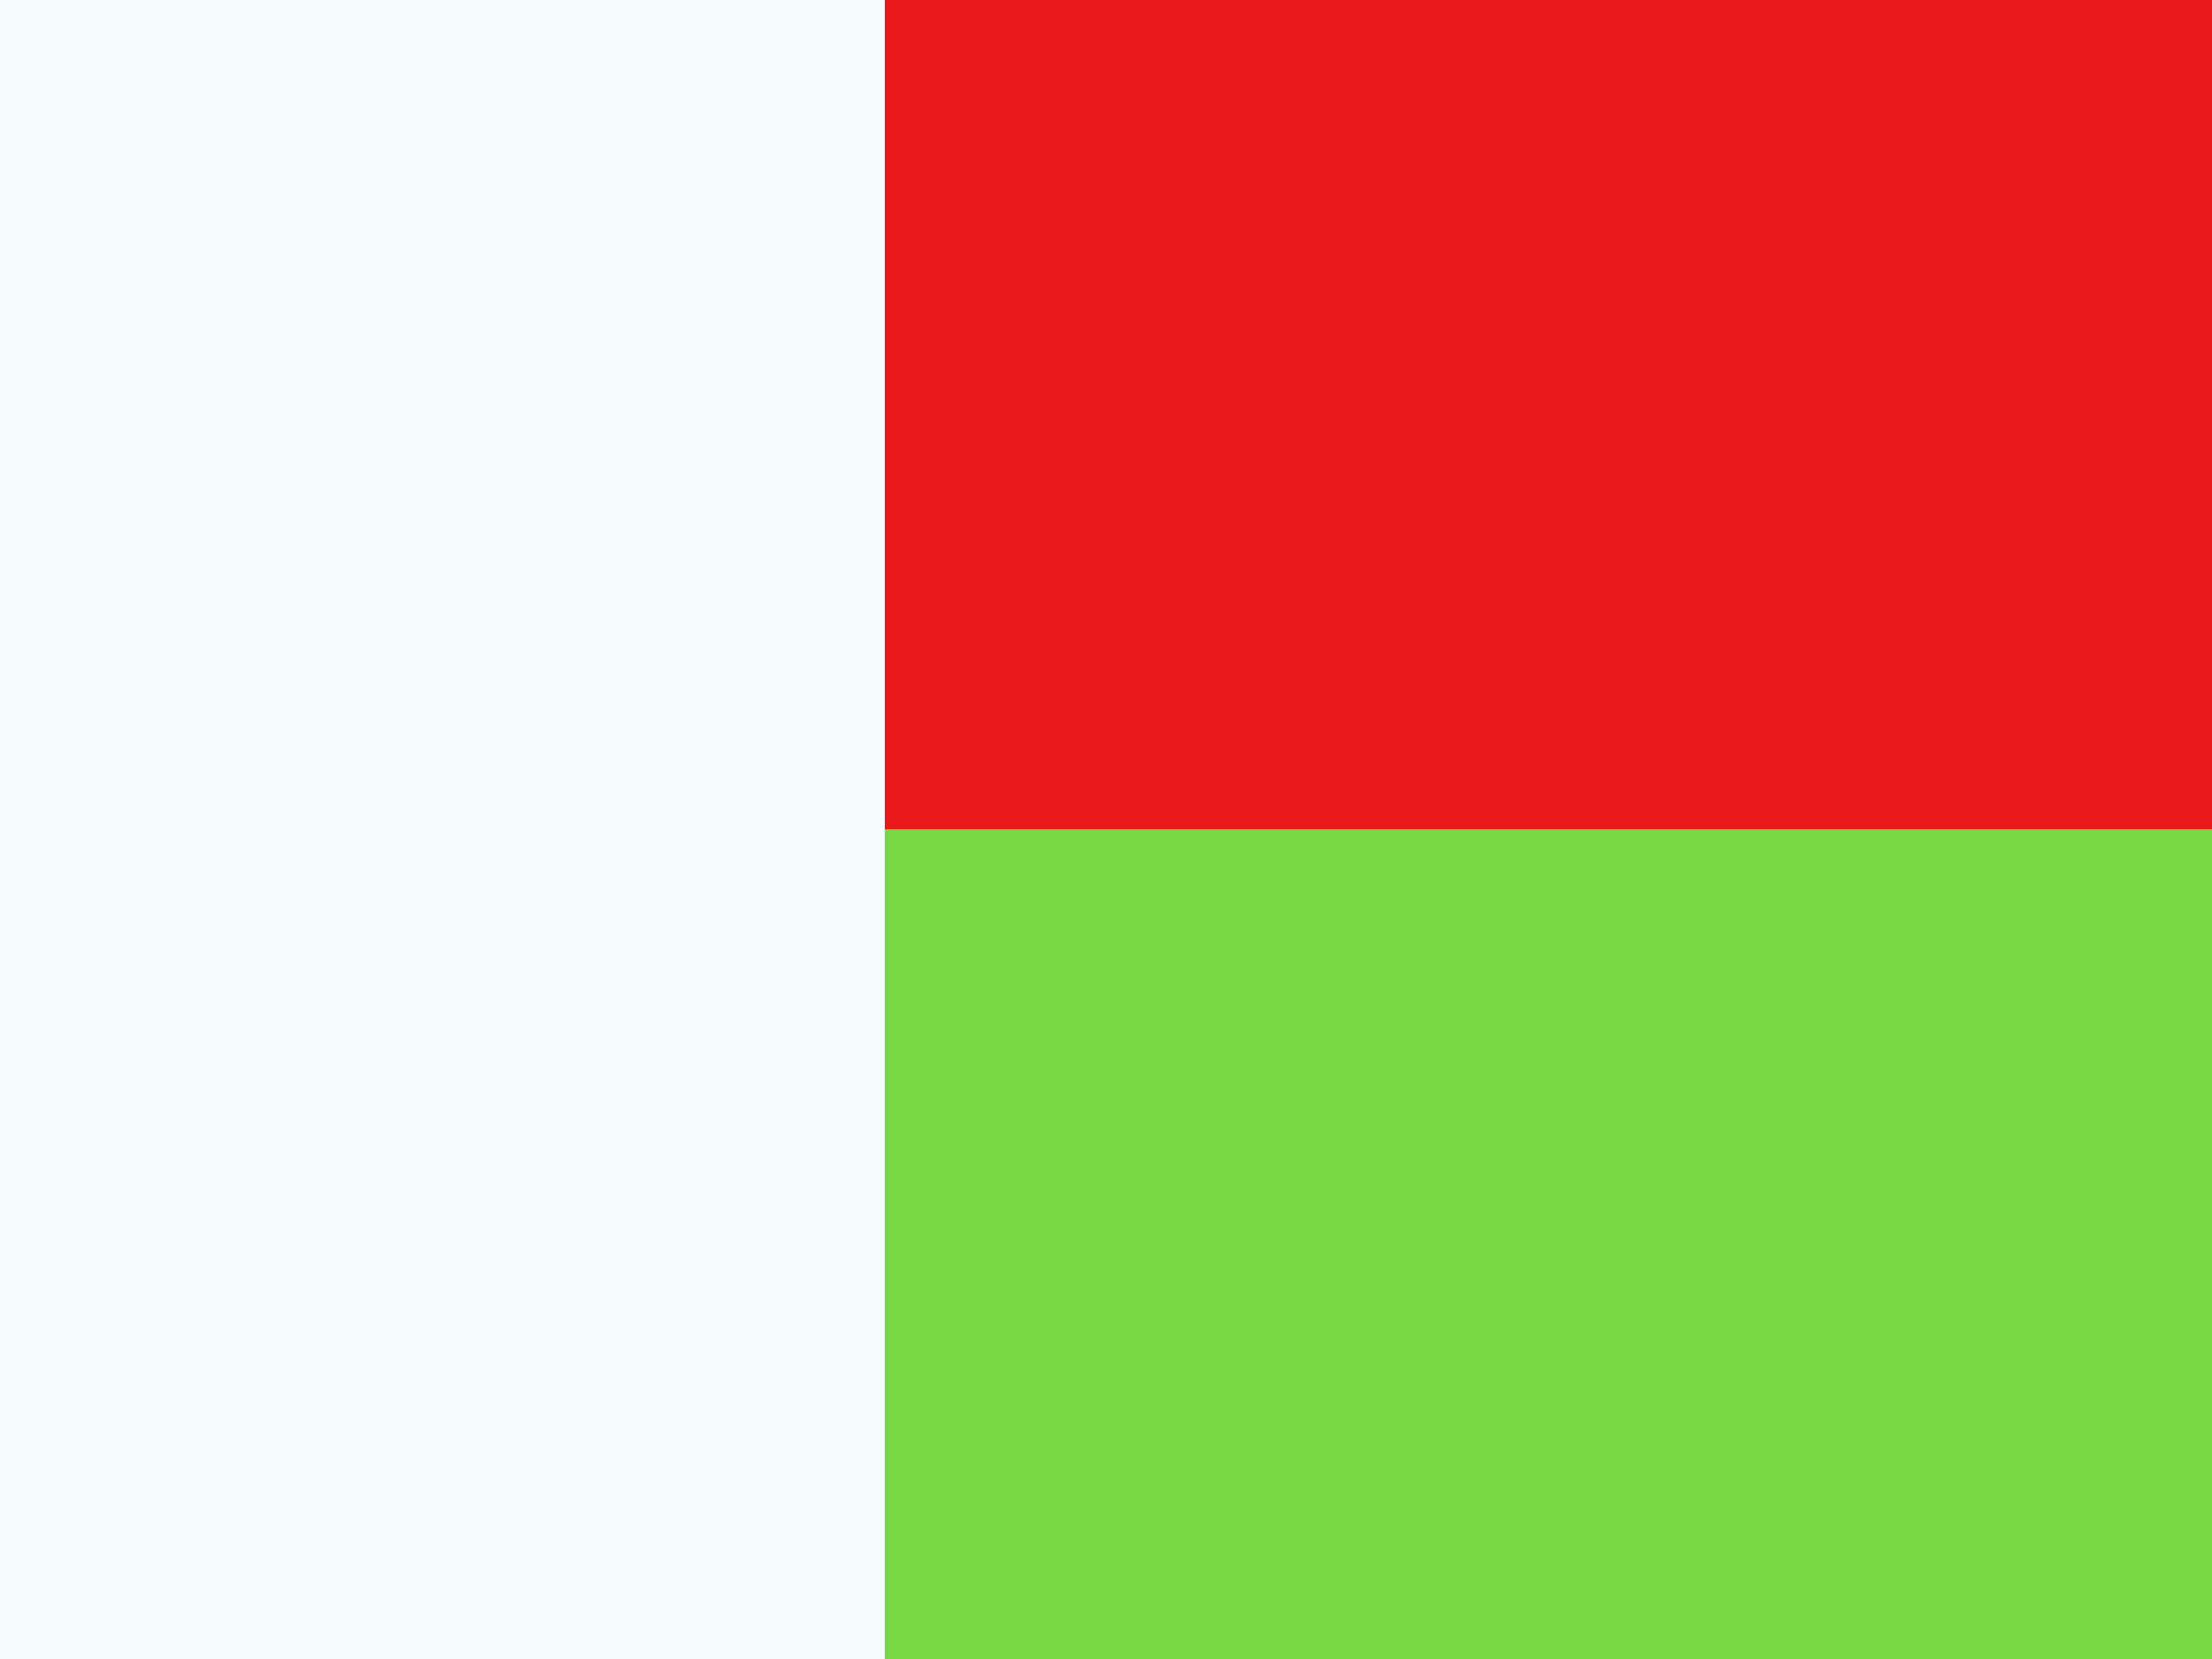 <svg width="20" height="15" viewBox="0 0 20 15" fill="none" xmlns="http://www.w3.org/2000/svg">
<rect x="0" y="0" width="20" height="15" fill="#333333" stroke="none"/>
<g clip-path="url(#clip0_270_60857)">
<rect width="20" height="15" fill="white"/>
<path fill-rule="evenodd" clip-rule="evenodd" d="M7 7.5H20V15H7V7.5Z" fill="#78D843"/>
<path fill-rule="evenodd" clip-rule="evenodd" d="M7 0H20V7.5H7V0Z" fill="#EA1A1A"/>
<path fill-rule="evenodd" clip-rule="evenodd" d="M0 0H8V15H0V0Z" fill="#F7FCFF"/>
</g>
<defs>
<clipPath id="clip0_270_60857">
<rect width="20" height="15" fill="white"/>
</clipPath>
</defs>
</svg>
